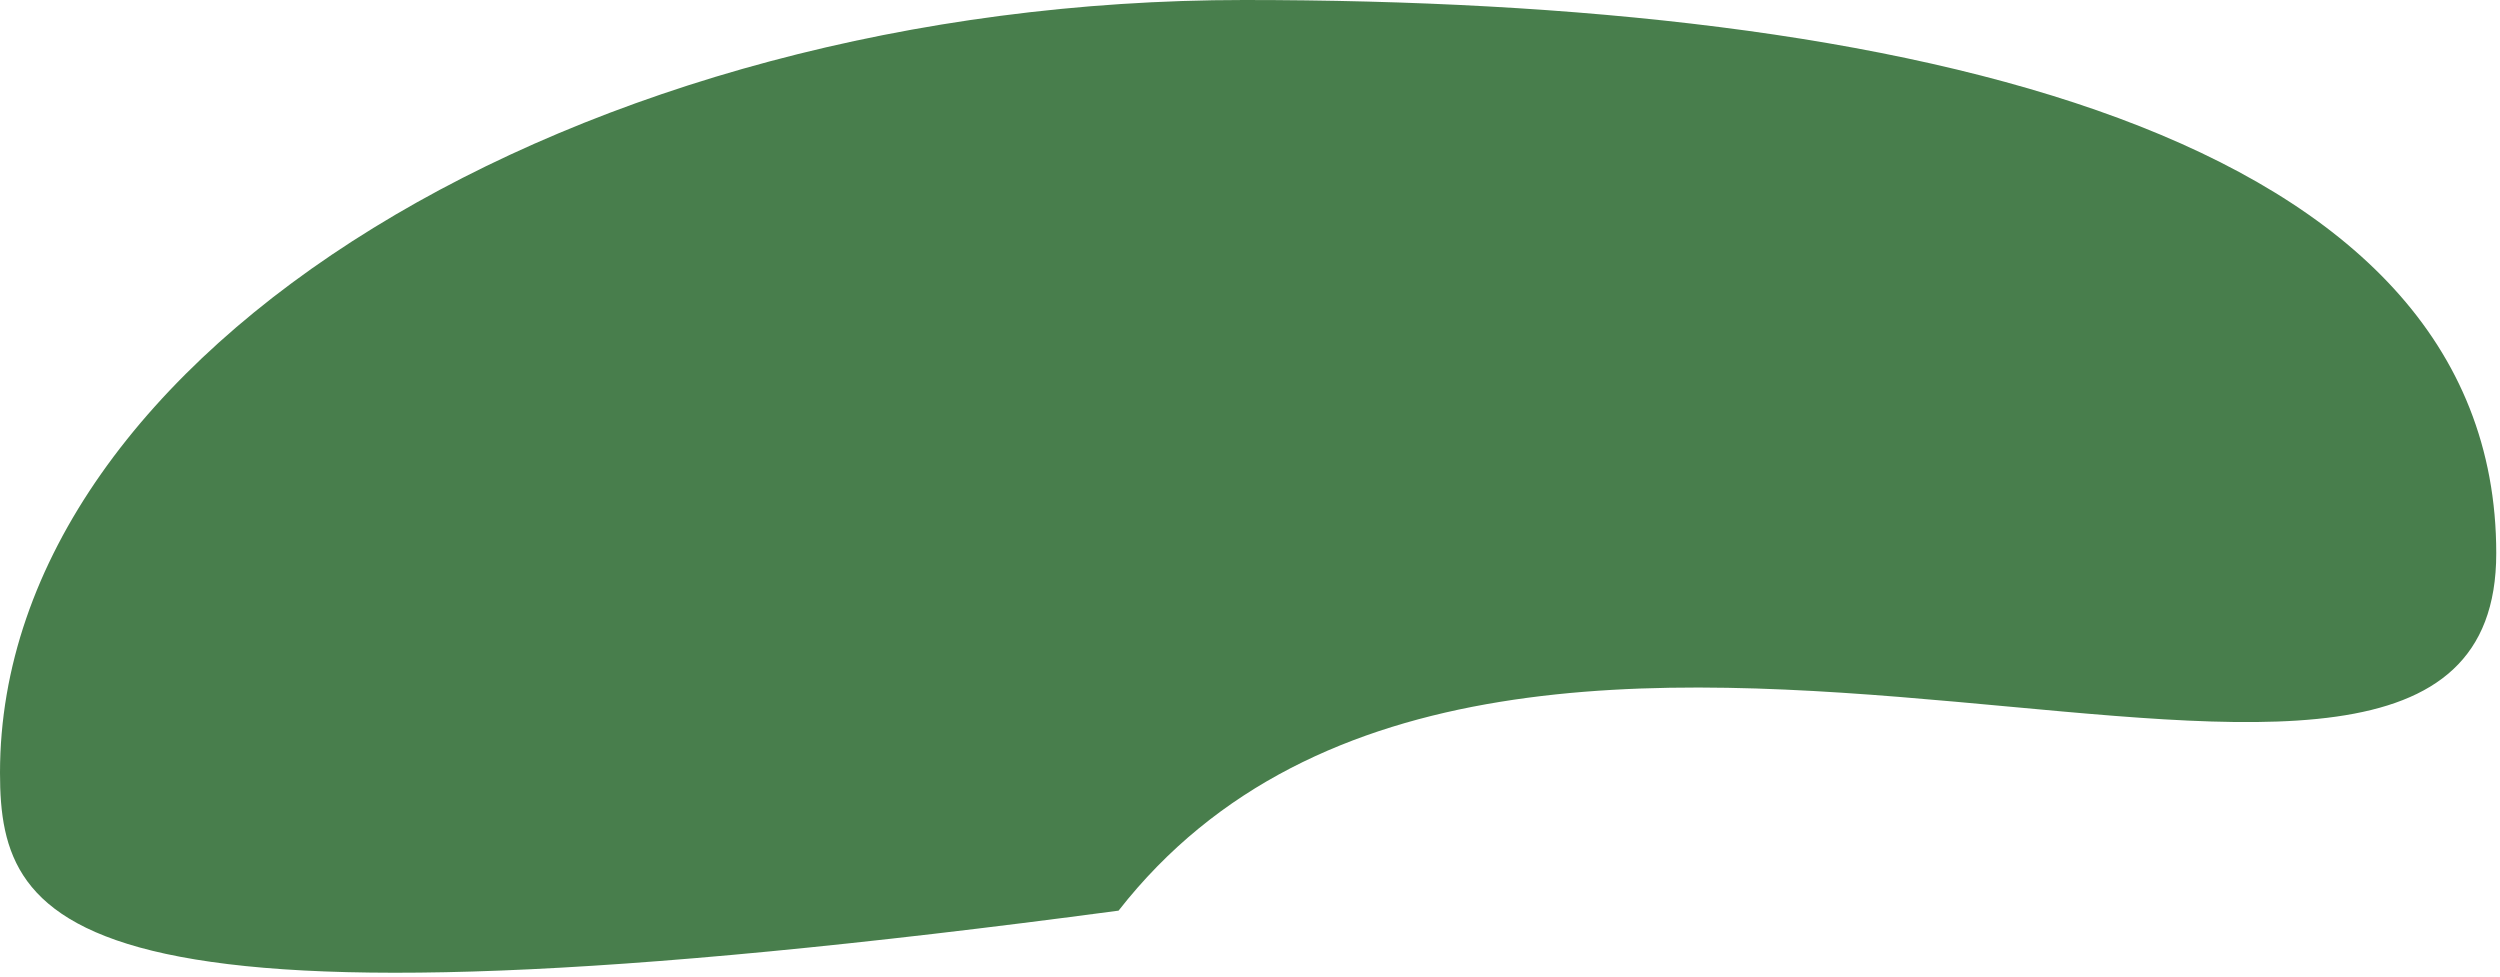 <svg width="558" height="218" viewBox="0 0 558 218" fill="none" xmlns="http://www.w3.org/2000/svg">
<path opacity="0.8" d="M557.164 123.5C557.164 217.806 337.48 90.916 249.663 203.256C15.5 234.5 -7.15179e-07 208 0 172.5C0 78.194 129.651 0 277.664 0C425.676 0 557.164 29.194 557.164 123.5Z" fill="#1B5E20"/>
</svg>
